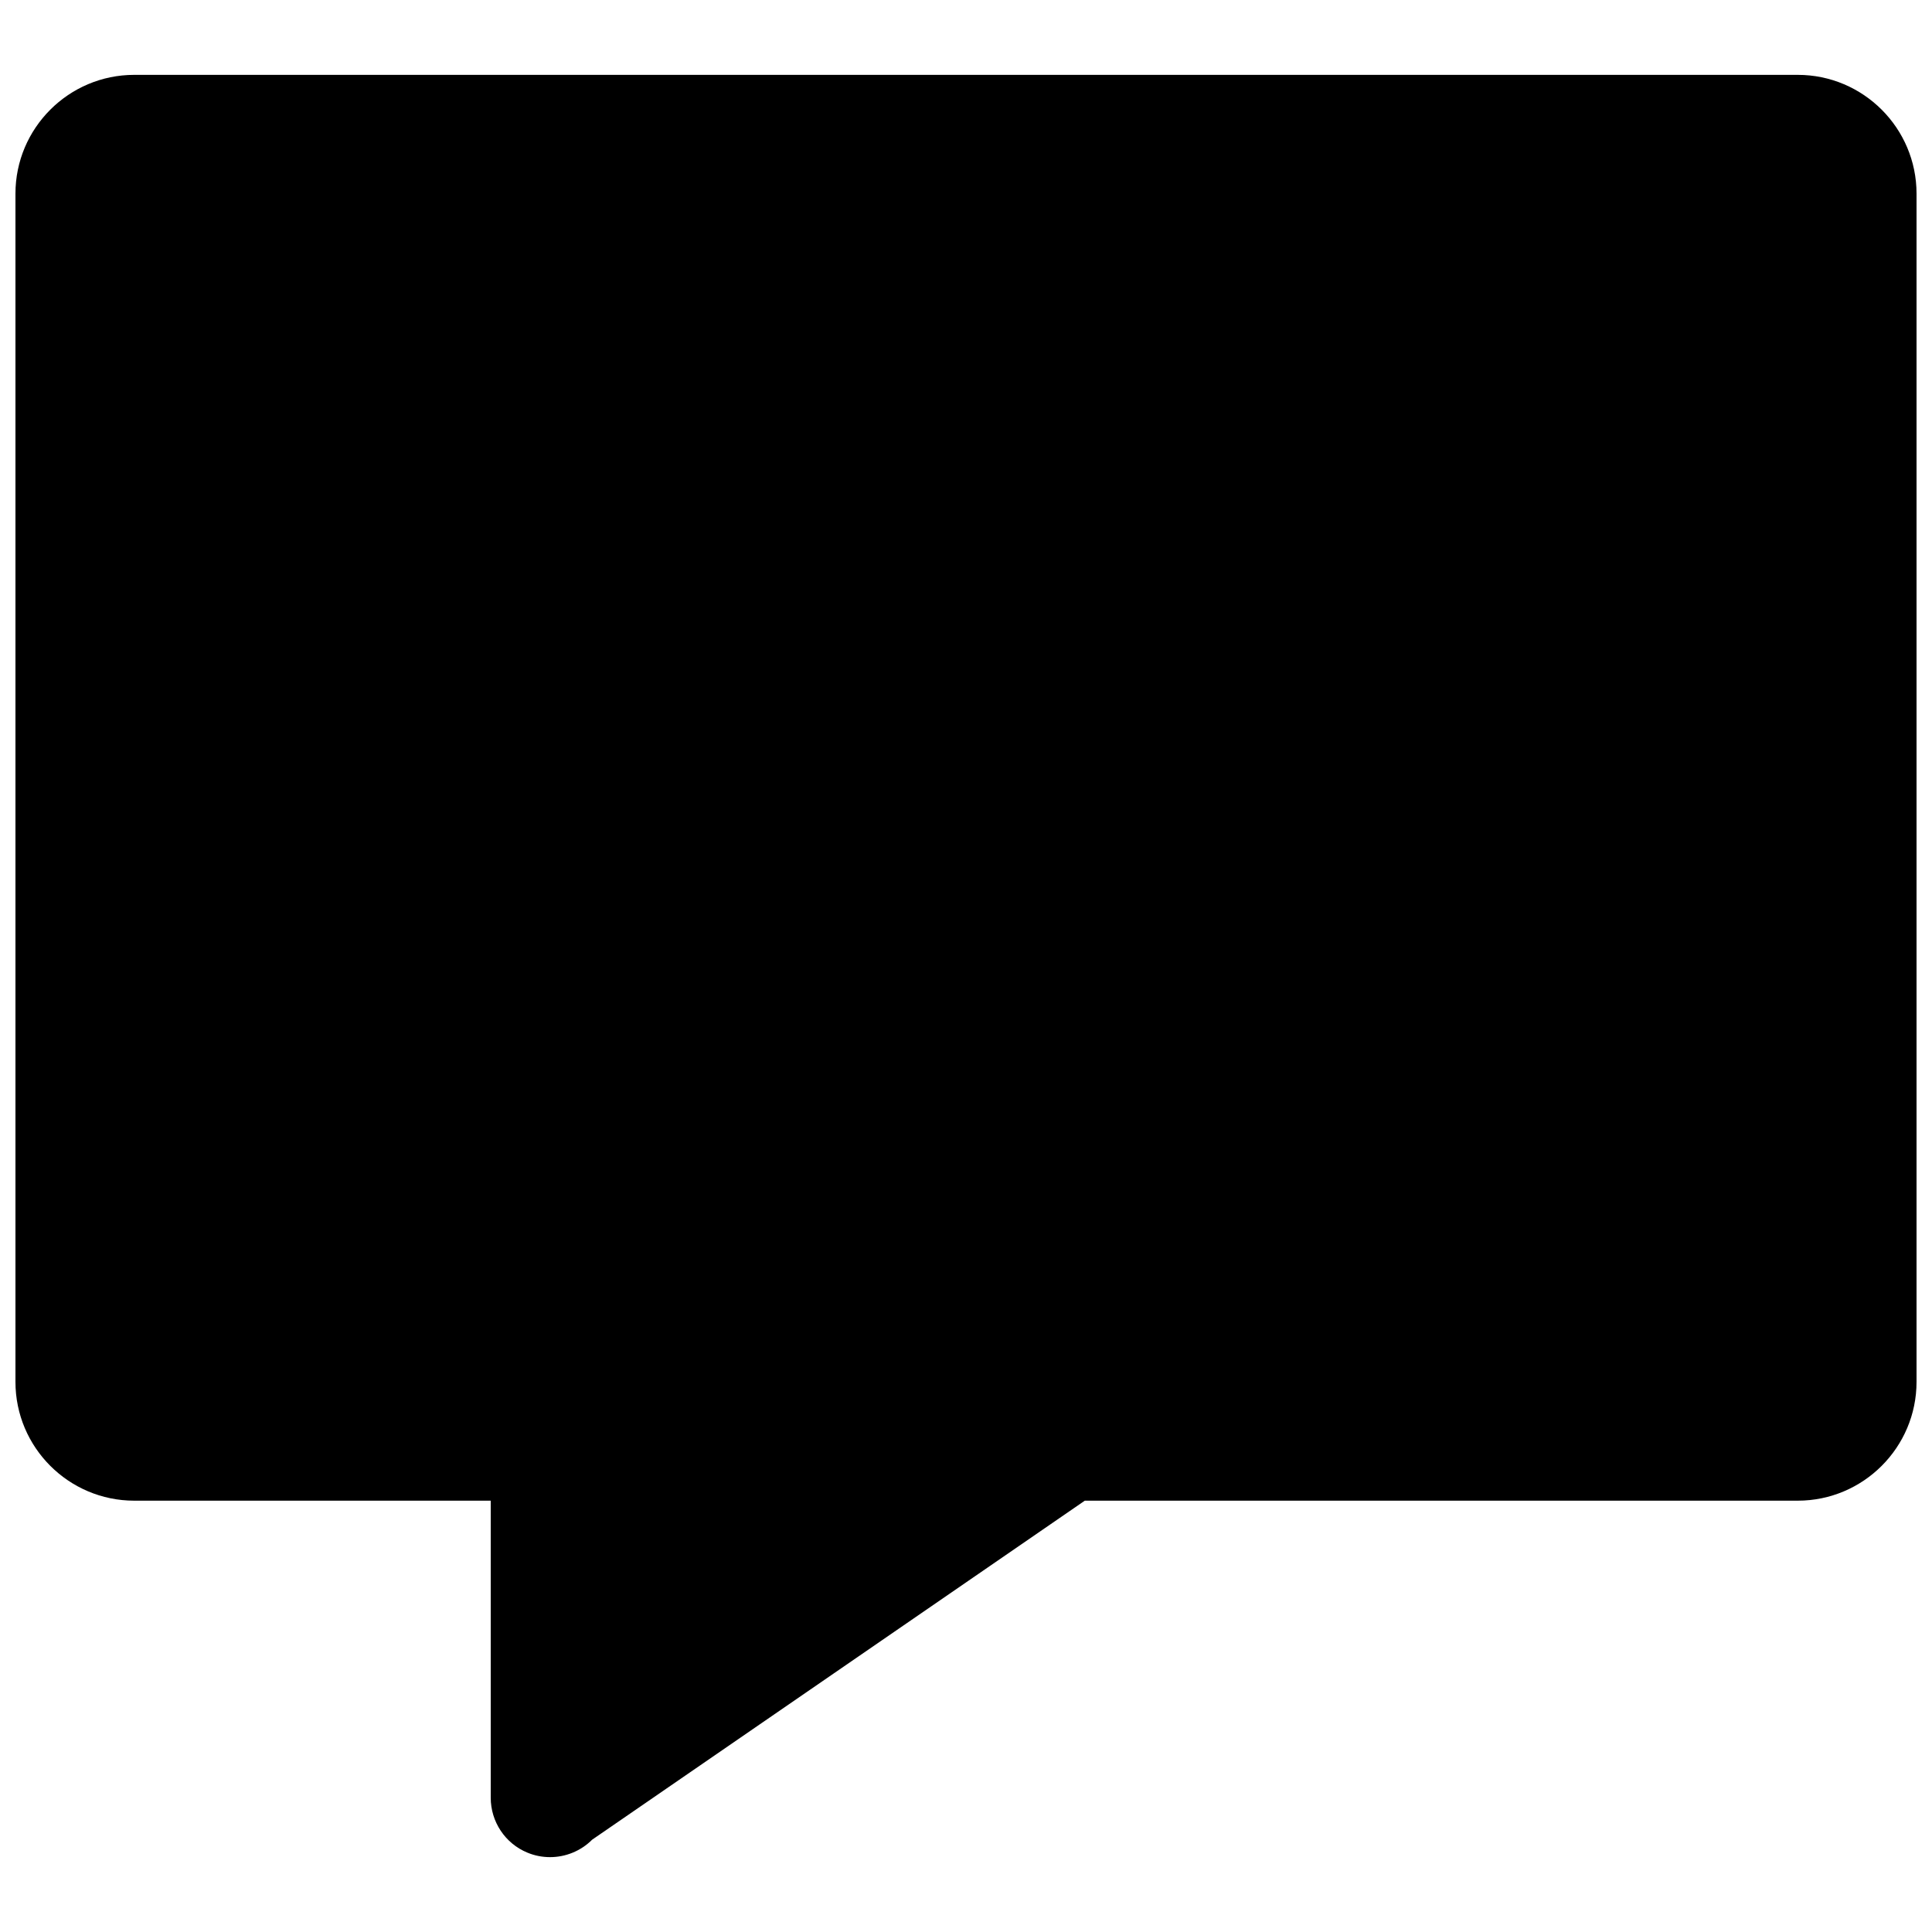 <?xml version="1.0" encoding="UTF-8"?>
<!-- Uploaded to: SVG Repo, www.svgrepo.com, Generator: SVG Repo Mixer Tools -->
<svg fill="#000000" width="800px" height="800px" version="1.1" viewBox="144 144 512 512" xmlns="http://www.w3.org/2000/svg">
 <path d="m289.79 636.16c-2.031 0-4.078-0.379-6.031-1.195-5.887-2.426-9.711-8.188-9.711-14.551v-78.719h-94.465c-17.367 0-31.488-14.121-31.488-31.488v-314.88c0-17.367 14.121-31.488 31.488-31.488h440.83c17.367 0 31.488 14.121 31.488 31.488v314.88c0 17.367-14.121 31.488-31.488 31.488h-188.93l-130.57 89.852c-3.008 3.008-7.039 4.613-11.133 4.613z"/>
</svg>